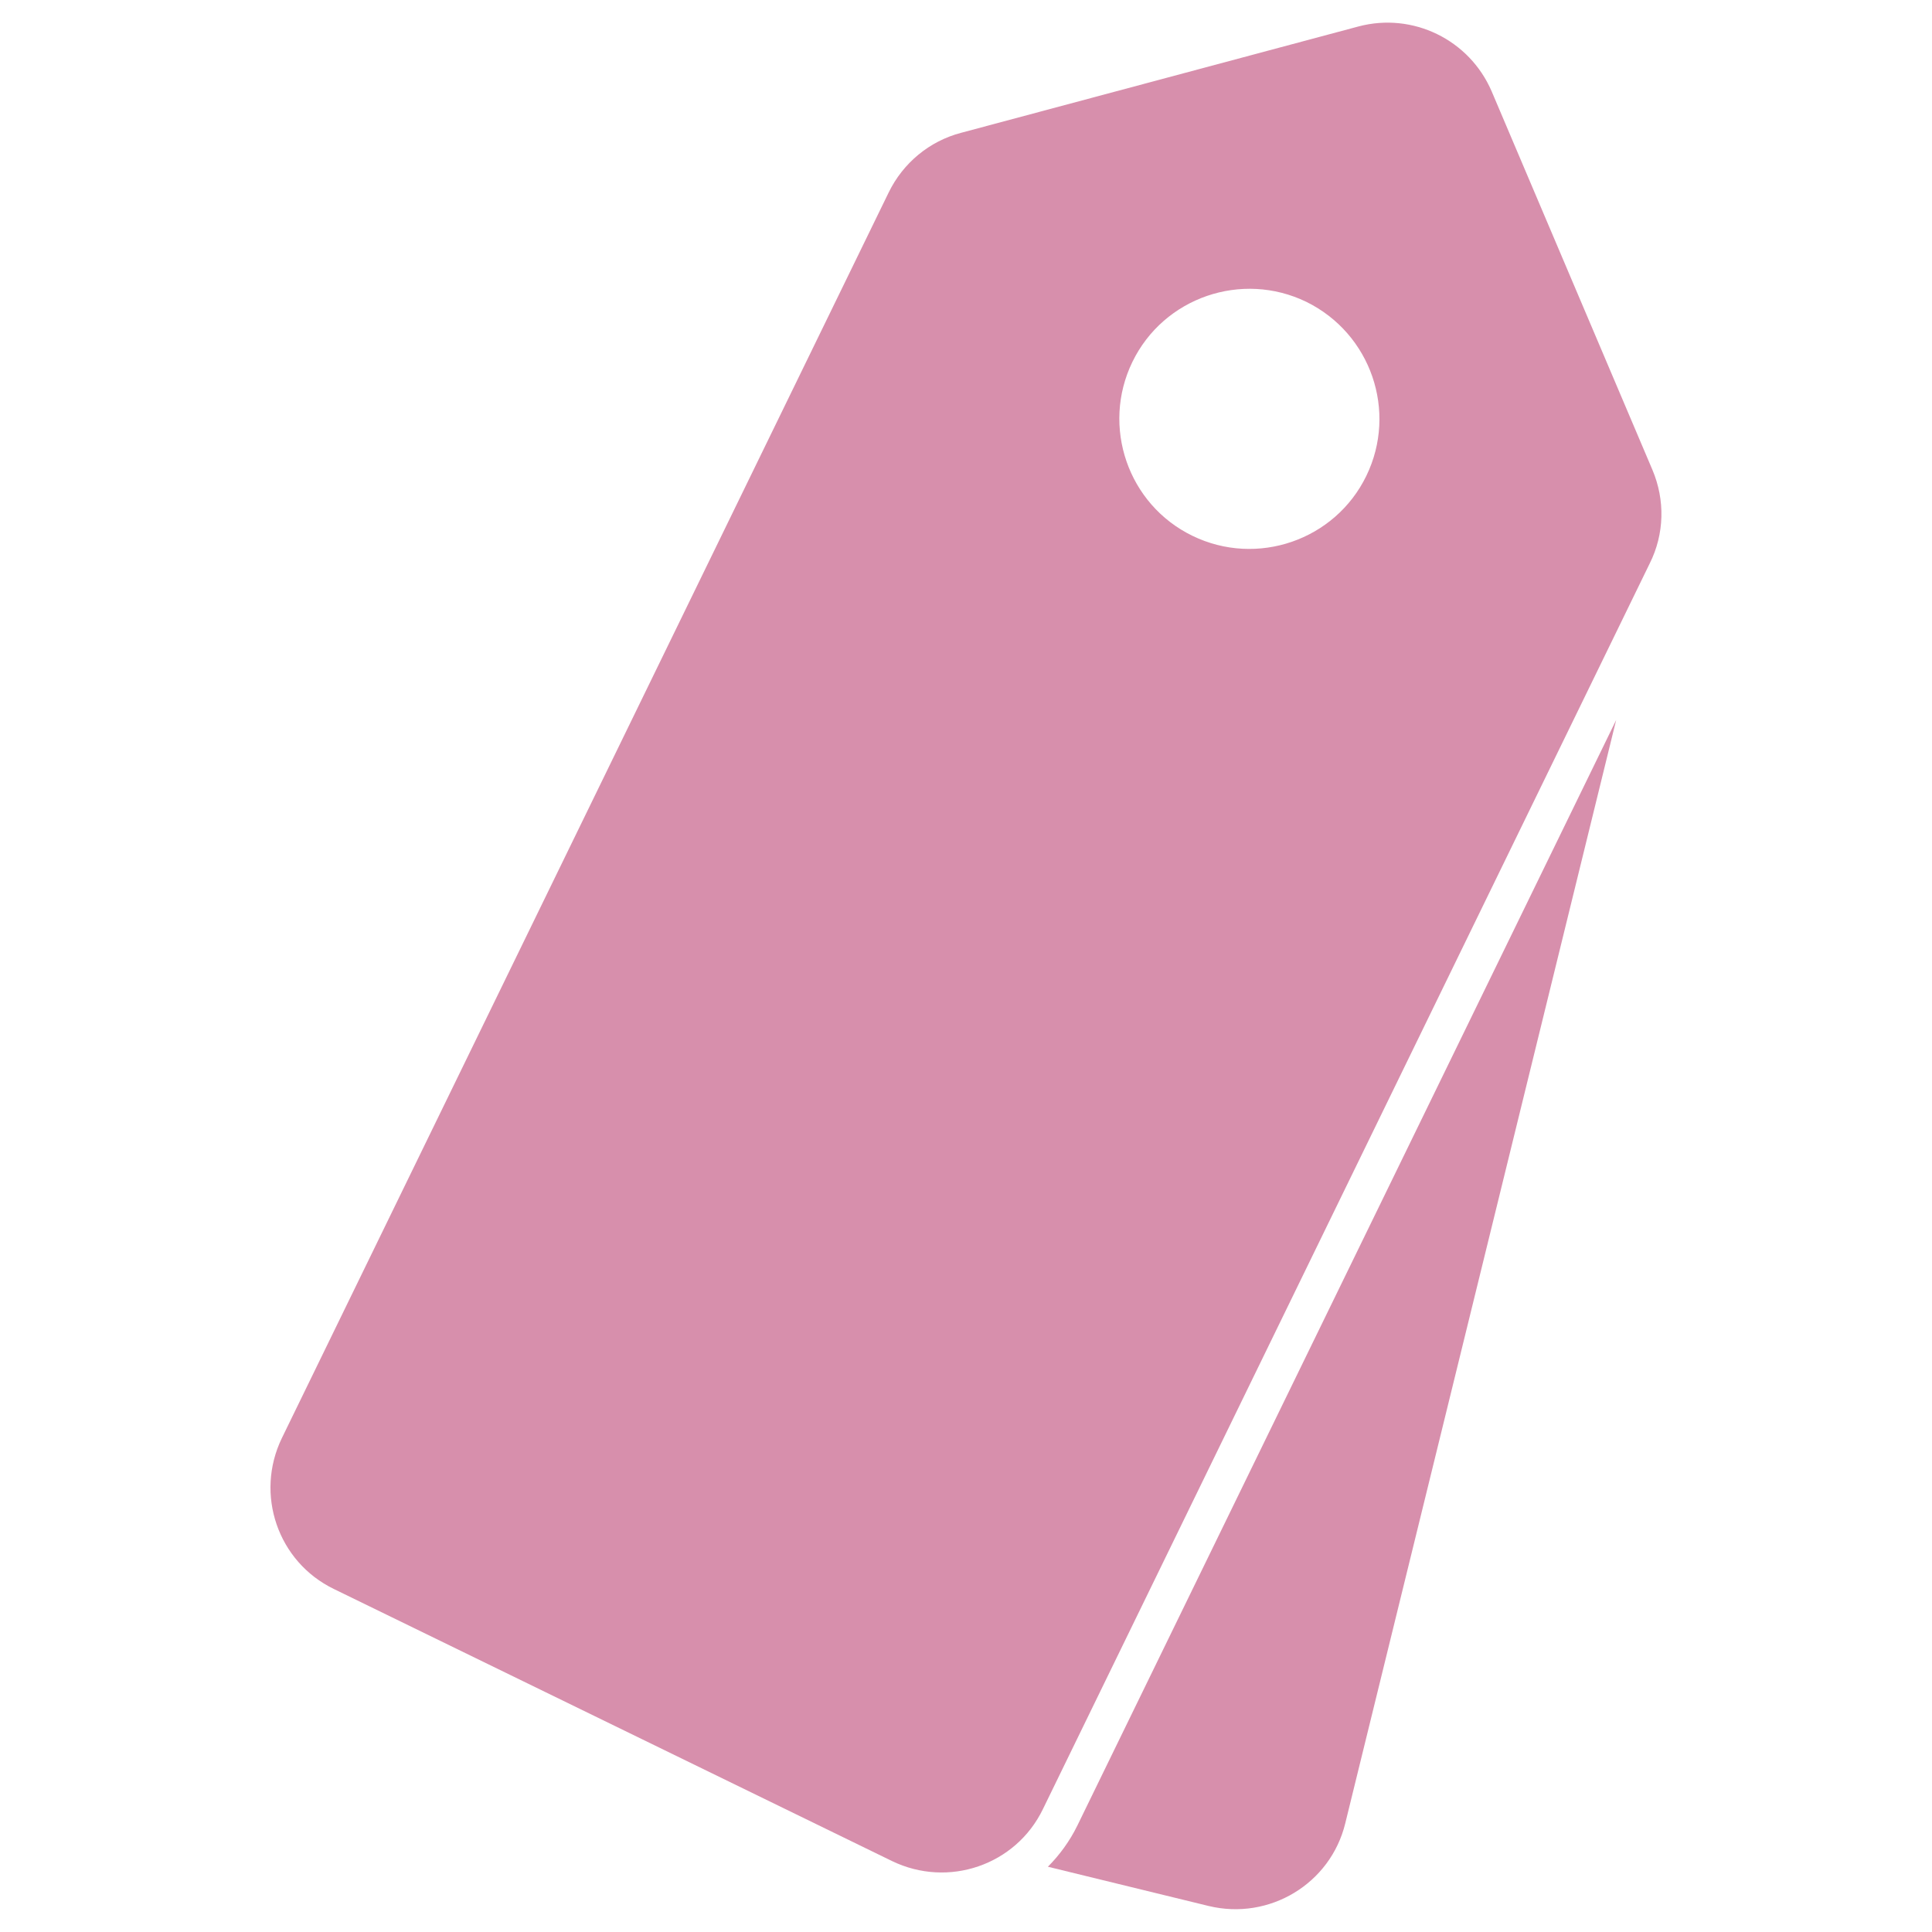 <?xml version="1.0" encoding="UTF-8"?> <svg xmlns="http://www.w3.org/2000/svg" viewBox="0 0 31.406 31.406" fill="none"><g clip-path="url(#clip0_2005_110)"><path d="M26.861 7.637L24.248 1.485C23.886 0.644 22.966 0.196 22.083 0.43L15.623 2.159C15.108 2.294 14.679 2.65 14.446 3.129L4.582 23.377C4.14 24.291 4.515 25.389 5.429 25.831L14.501 30.253C15.415 30.695 16.513 30.321 16.954 29.407L26.818 9.158C27.057 8.68 27.069 8.128 26.861 7.637ZM22.211 7.735C21.702 8.784 20.432 9.22 19.384 8.71C18.335 8.201 17.899 6.932 18.408 5.883C18.917 4.834 20.187 4.398 21.236 4.907C22.285 5.423 22.72 6.686 22.211 7.735Z" fill="#D78FAC"></path><path d="M17.034 30.345L19.647 30.983C20.635 31.222 21.629 30.621 21.868 29.64L26.272 11.704L17.513 29.676C17.39 29.928 17.224 30.155 17.034 30.345Z" fill="#D78FAC"></path></g><defs><clipPath id="clip0_2005_110"><rect width="7.828" height="7.828" fill="white" transform="scale(4.012)"></rect></clipPath></defs></svg> 